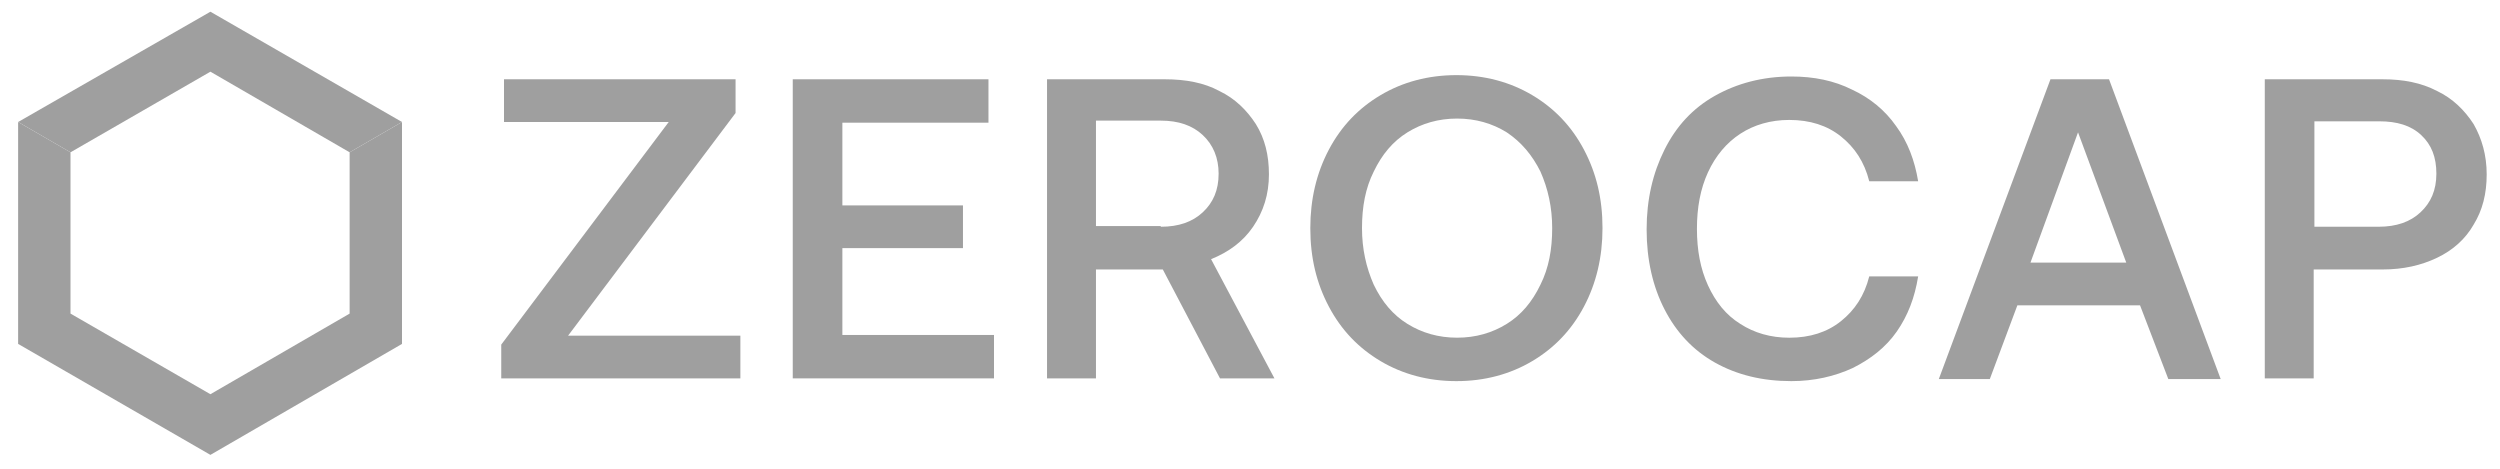 <svg width="80" height="15" viewBox="0 0 80 15" fill="none" xmlns="http://www.w3.org/2000/svg">
<g clip-path="url(#clip0_2028_1933)">
<path d="M23.538 2.537V3.617L18.179 10.741H23.692V12.108H16.04V11.027L21.399 3.904H16.128V2.537H23.538Z" fill="#9F9F9F"/>
<path d="M31.631 2.537V3.926H26.956V6.573H30.815V7.94H26.956V10.719H31.808V12.108H25.368V2.537H31.631Z" fill="#9F9F9F"/>
<path d="M37.144 7.256C37.717 7.256 38.158 7.102 38.489 6.793C38.82 6.484 38.996 6.087 38.996 5.558C38.996 5.051 38.82 4.632 38.489 4.323C38.158 4.014 37.717 3.86 37.144 3.86H35.071V7.234H37.144V7.256ZM39.018 2.912C39.525 3.154 39.9 3.529 40.187 3.97C40.474 4.433 40.606 4.963 40.606 5.58C40.606 6.22 40.429 6.771 40.099 7.256C39.768 7.741 39.305 8.072 38.754 8.293L40.782 12.108H39.04L37.21 8.623H35.071V12.108H33.505V2.537H37.276C37.938 2.537 38.533 2.647 39.018 2.912Z" fill="#9F9F9F"/>
<path d="M45.039 10.365C45.502 10.652 46.032 10.806 46.627 10.806C47.222 10.806 47.752 10.652 48.215 10.365C48.678 10.079 49.031 9.66 49.295 9.108C49.56 8.579 49.67 7.984 49.67 7.3C49.67 6.638 49.538 6.043 49.295 5.492C49.031 4.962 48.678 4.543 48.215 4.235C47.752 3.948 47.222 3.794 46.627 3.794C46.032 3.794 45.502 3.948 45.039 4.235C44.576 4.521 44.223 4.94 43.959 5.492C43.694 6.021 43.584 6.616 43.584 7.3C43.584 7.962 43.716 8.557 43.959 9.108C44.223 9.66 44.576 10.079 45.039 10.365ZM49.031 11.556C48.325 11.975 47.509 12.196 46.605 12.196C45.701 12.196 44.885 11.975 44.179 11.556C43.473 11.137 42.922 10.564 42.525 9.814C42.128 9.064 41.93 8.248 41.93 7.3C41.93 6.374 42.128 5.536 42.525 4.786C42.922 4.036 43.473 3.463 44.179 3.044C44.885 2.625 45.701 2.404 46.605 2.404C47.509 2.404 48.325 2.625 49.031 3.044C49.736 3.463 50.288 4.036 50.685 4.786C51.082 5.536 51.28 6.352 51.28 7.3C51.28 8.226 51.082 9.064 50.685 9.814C50.288 10.564 49.736 11.137 49.031 11.556Z" fill="#9F9F9F"/>
<path d="M54.876 3.066C55.581 2.669 56.397 2.448 57.324 2.448C58.051 2.448 58.691 2.581 59.264 2.867C59.838 3.132 60.323 3.529 60.676 4.036C61.05 4.544 61.271 5.139 61.381 5.801H59.816C59.661 5.183 59.352 4.72 58.911 4.367C58.47 4.014 57.919 3.838 57.257 3.838C56.662 3.838 56.133 3.992 55.692 4.279C55.251 4.566 54.898 4.985 54.655 5.514C54.413 6.043 54.302 6.639 54.302 7.322C54.302 8.006 54.413 8.601 54.655 9.131C54.898 9.66 55.228 10.079 55.692 10.366C56.133 10.652 56.662 10.807 57.257 10.807C57.919 10.807 58.47 10.63 58.911 10.277C59.352 9.924 59.661 9.461 59.816 8.844H61.381C61.271 9.528 61.05 10.101 60.698 10.608C60.345 11.115 59.86 11.49 59.286 11.777C58.713 12.042 58.051 12.196 57.324 12.196C56.397 12.196 55.581 11.997 54.876 11.601C54.17 11.204 53.641 10.63 53.266 9.902C52.891 9.175 52.692 8.315 52.692 7.344C52.692 6.374 52.891 5.536 53.266 4.786C53.641 4.036 54.17 3.463 54.876 3.066Z" fill="#9F9F9F"/>
<path d="M68.04 8.403L66.497 4.235L64.975 8.403H68.04ZM65.615 2.537H67.489L71.062 12.13H69.386L68.481 9.77H64.556L63.674 12.13H62.042L65.615 2.537Z" fill="#9F9F9F"/>
<path d="M76.111 7.256C76.685 7.256 77.126 7.102 77.457 6.793C77.787 6.484 77.964 6.087 77.964 5.558C77.964 5.029 77.809 4.632 77.479 4.323C77.148 4.014 76.707 3.882 76.133 3.882H74.061V7.256H76.111ZM77.986 2.912C78.493 3.154 78.868 3.529 79.155 3.97C79.419 4.433 79.574 4.963 79.574 5.58C79.574 6.198 79.441 6.727 79.155 7.19C78.89 7.653 78.493 8.006 77.986 8.249C77.479 8.491 76.905 8.623 76.244 8.623H74.038V12.108H72.473V2.537H76.244C76.905 2.537 77.479 2.647 77.986 2.912Z" fill="#9F9F9F"/>
<path d="M11.188 4.874V10.035L6.733 12.615L2.256 10.035V4.874L0.58 3.904V11.005L6.733 14.556L12.864 11.005V3.904L11.188 4.874Z" fill="#9F9F9F"/>
<path d="M6.733 2.294L11.188 4.874L12.864 3.904L6.733 0.375L0.58 3.904L2.256 4.874L6.733 2.294Z" fill="#9F9F9F"/>
</g>
<defs>
<clipPath id="clip0_2028_1933">
<rect width="79.17" height="14.335" fill="white" transform="translate(0.58 0.375)"/>
</clipPath>
</defs>
</svg>

